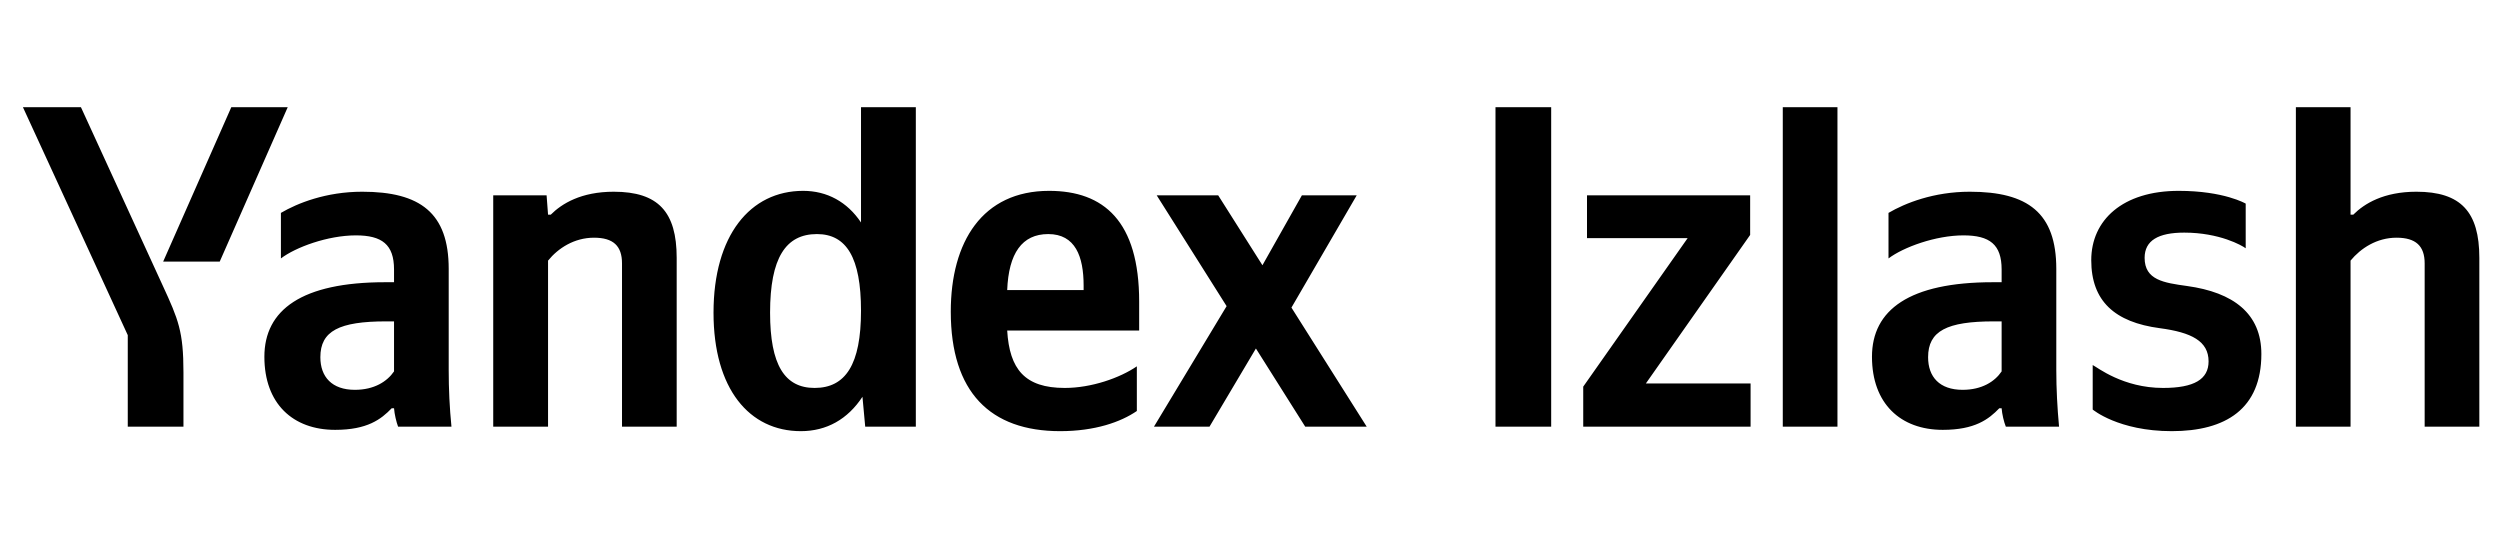 <svg xmlns="http://www.w3.org/2000/svg" xmlns:xlink="http://www.w3.org/1999/xlink" width="172.385" height="37.152"><path fill="#000" d="M15.15 18.04L19.84 7.39L15.95 7.39L11.25 18.04ZM12.65 29.42L12.65 25.68C12.65 22.86 12.30 22.03 11.22 19.69L5.58 7.39L1.58 7.39L8.81 23.11L8.81 29.42ZM55.22 29.73C57.00 29.73 58.45 28.91 59.47 27.36L59.66 29.42L63.15 29.42L63.15 7.39L59.37 7.39L59.37 15.34C58.42 13.92 57.03 13.16 55.38 13.16C51.73 13.16 49.20 16.23 49.20 21.56C49.20 26.82 51.67 29.73 55.22 29.73ZM78.39 28.34L78.39 25.26C77.22 26.06 75.26 26.75 73.42 26.75C70.66 26.75 69.61 25.46 69.45 22.79L78.55 22.79L78.55 20.80C78.55 15.25 76.11 13.16 72.34 13.16C67.74 13.16 65.56 16.67 65.56 21.49C65.56 27.04 68.28 29.73 73.10 29.73C75.51 29.73 77.28 29.10 78.39 28.34ZM37.79 17.97C38.48 17.12 39.59 16.39 40.96 16.39C42.29 16.39 42.89 16.96 42.89 18.16L42.89 29.42L46.66 29.42L46.66 17.78C46.66 14.61 45.39 13.22 42.32 13.22C40.07 13.22 38.74 14.04 37.98 14.80L37.79 14.80L37.69 13.47L34.01 13.47L34.01 29.42L37.79 29.42ZM30.94 18.54C30.94 14.68 28.97 13.22 24.98 13.22C22.48 13.22 20.51 14.01 19.37 14.68L19.37 17.82C20.38 17.05 22.60 16.23 24.54 16.23C26.34 16.23 27.17 16.86 27.17 18.58L27.17 19.46L26.56 19.46C20.80 19.46 18.23 21.37 18.23 24.60C18.23 27.83 20.19 29.64 23.11 29.64C25.33 29.64 26.28 28.91 27.01 28.15L27.17 28.15C27.20 28.56 27.33 29.10 27.45 29.42L31.13 29.42C31.00 28.12 30.94 26.82 30.94 25.52ZM90.00 29.42L94.24 29.42L89.05 21.21L93.55 13.47L89.77 13.47L87.05 18.29L84.00 13.47L79.76 13.47L84.58 21.11L79.57 29.42L83.40 29.42L86.60 24.03ZM56.33 16.14C58.36 16.14 59.37 17.75 59.37 21.43C59.37 25.14 58.30 26.75 56.17 26.75C54.11 26.75 53.10 25.17 53.10 21.56C53.10 17.78 54.18 16.14 56.33 16.14ZM72.28 16.14C74.15 16.14 74.72 17.69 74.72 19.69L74.72 20.00L69.45 20.00C69.55 17.47 70.47 16.14 72.28 16.14ZM27.17 25.61C26.69 26.31 25.80 26.88 24.47 26.88C22.89 26.88 22.09 25.99 22.09 24.63C22.09 22.82 23.39 22.16 26.63 22.16L27.17 22.16ZM103.12 7.39L103.12 29.42L106.96 29.42L106.96 7.39ZM120.71 29.42L120.71 26.44L113.49 26.44L120.68 16.20L120.68 13.47L109.43 13.47L109.43 16.42L116.37 16.42L109.17 26.66L109.17 29.42ZM126.70 7.39L122.93 7.39L122.93 29.42L126.70 29.42ZM141.79 18.54C141.79 14.68 139.83 13.22 135.83 13.22C133.33 13.22 131.36 14.01 130.22 14.68L130.22 17.82C131.24 17.05 133.46 16.23 135.39 16.23C137.20 16.23 138.02 16.86 138.02 18.58L138.02 19.46L137.42 19.46C131.65 19.46 129.08 21.37 129.08 24.60C129.08 27.83 131.05 29.64 133.96 29.64C136.18 29.64 137.13 28.91 137.86 28.15L138.02 28.15C138.05 28.56 138.18 29.10 138.31 29.42L141.98 29.42C141.86 28.12 141.79 26.82 141.79 25.52ZM138.02 25.61C137.55 26.31 136.66 26.88 135.33 26.88C133.74 26.88 132.95 25.99 132.95 24.63C132.95 22.82 134.25 22.16 137.48 22.16L138.02 22.16ZM149.75 29.73C153.49 29.73 155.93 28.18 155.93 24.41C155.93 21.62 154.00 20.16 150.80 19.72C149.21 19.50 147.88 19.31 147.88 17.78C147.88 16.58 148.83 16.04 150.61 16.04C153.05 16.04 154.60 16.93 154.85 17.12L154.85 14.04C154.85 14.04 153.36 13.16 150.23 13.16C146.36 13.16 144.20 15.18 144.20 17.94C144.20 20.76 145.82 22.22 148.93 22.63C151.11 22.92 152.29 23.52 152.29 24.92C152.29 26.15 151.30 26.75 149.15 26.75C146.39 26.75 144.62 25.33 144.30 25.17L144.30 28.24C144.30 28.24 146.07 29.73 149.75 29.73ZM162.08 17.97C162.78 17.12 163.89 16.39 165.25 16.39C166.58 16.39 167.19 16.96 167.19 18.16L167.19 29.42L170.96 29.42L170.96 17.78C170.96 14.61 169.69 13.22 166.62 13.22C164.36 13.22 163.03 14.04 162.27 14.80L162.08 14.80L162.08 7.39L158.31 7.39L158.31 29.42L162.08 29.42Z"/></svg>
